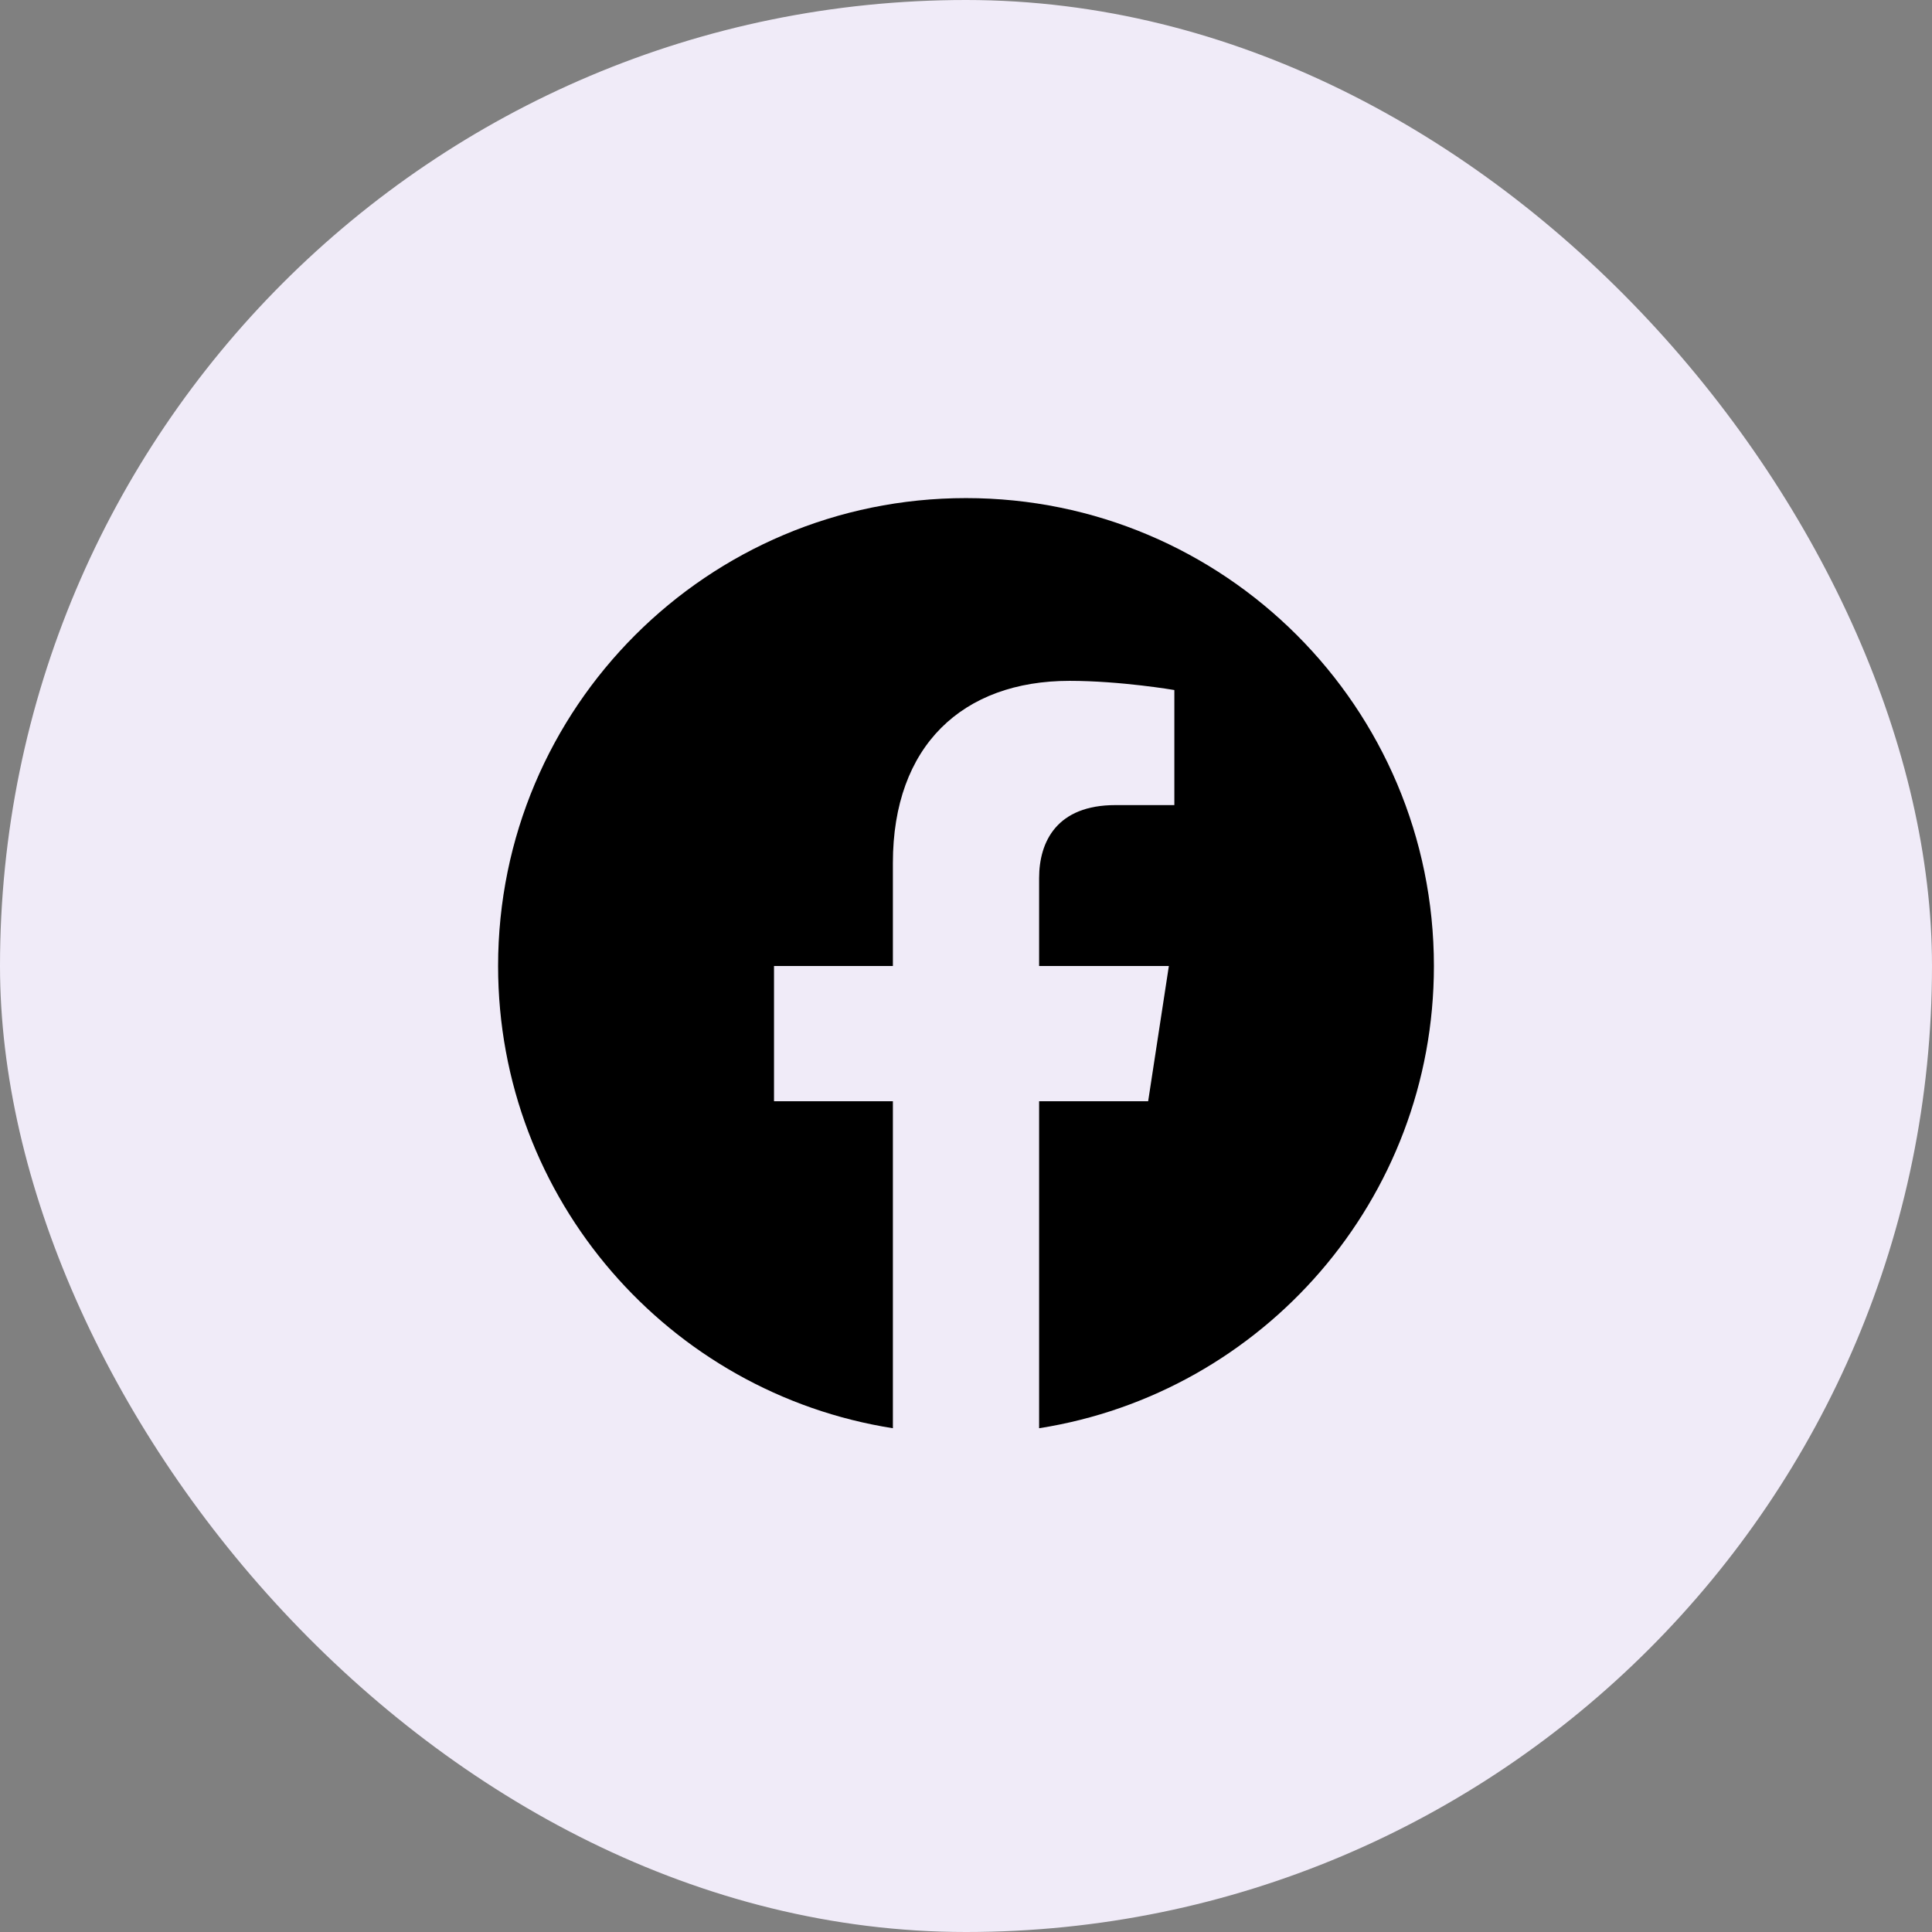 <svg width="32" height="32" viewBox="0 0 32 32" fill="none" xmlns="http://www.w3.org/2000/svg">
<rect x="0" y="0" width="32" height="32" fill="#808080" stroke="none"/>
<rect width="32" height="32" rx="16" fill="#F0EBF8"/>
<g clip-path="url(#clip0_1032_2175)">
<path d="M23.75 16C23.75 11.719 20.281 8.25 16 8.25C11.719 8.25 8.25 11.719 8.25 16C8.25 19.868 11.084 23.074 14.789 23.656V18.24H12.82V16H14.789V14.293C14.789 12.35 15.945 11.277 17.716 11.277C18.564 11.277 19.451 11.429 19.451 11.429V13.335H18.474C17.511 13.335 17.211 13.932 17.211 14.545V16H19.36L19.017 18.24H17.211V23.656C20.916 23.074 23.75 19.868 23.75 16Z" fill="black"/>
</g>
<defs>
<clipPath id="clip0_1032_2175">
<rect width="16" height="16" fill="white" transform="translate(8 8)"/>
</clipPath>
</defs>
</svg>
